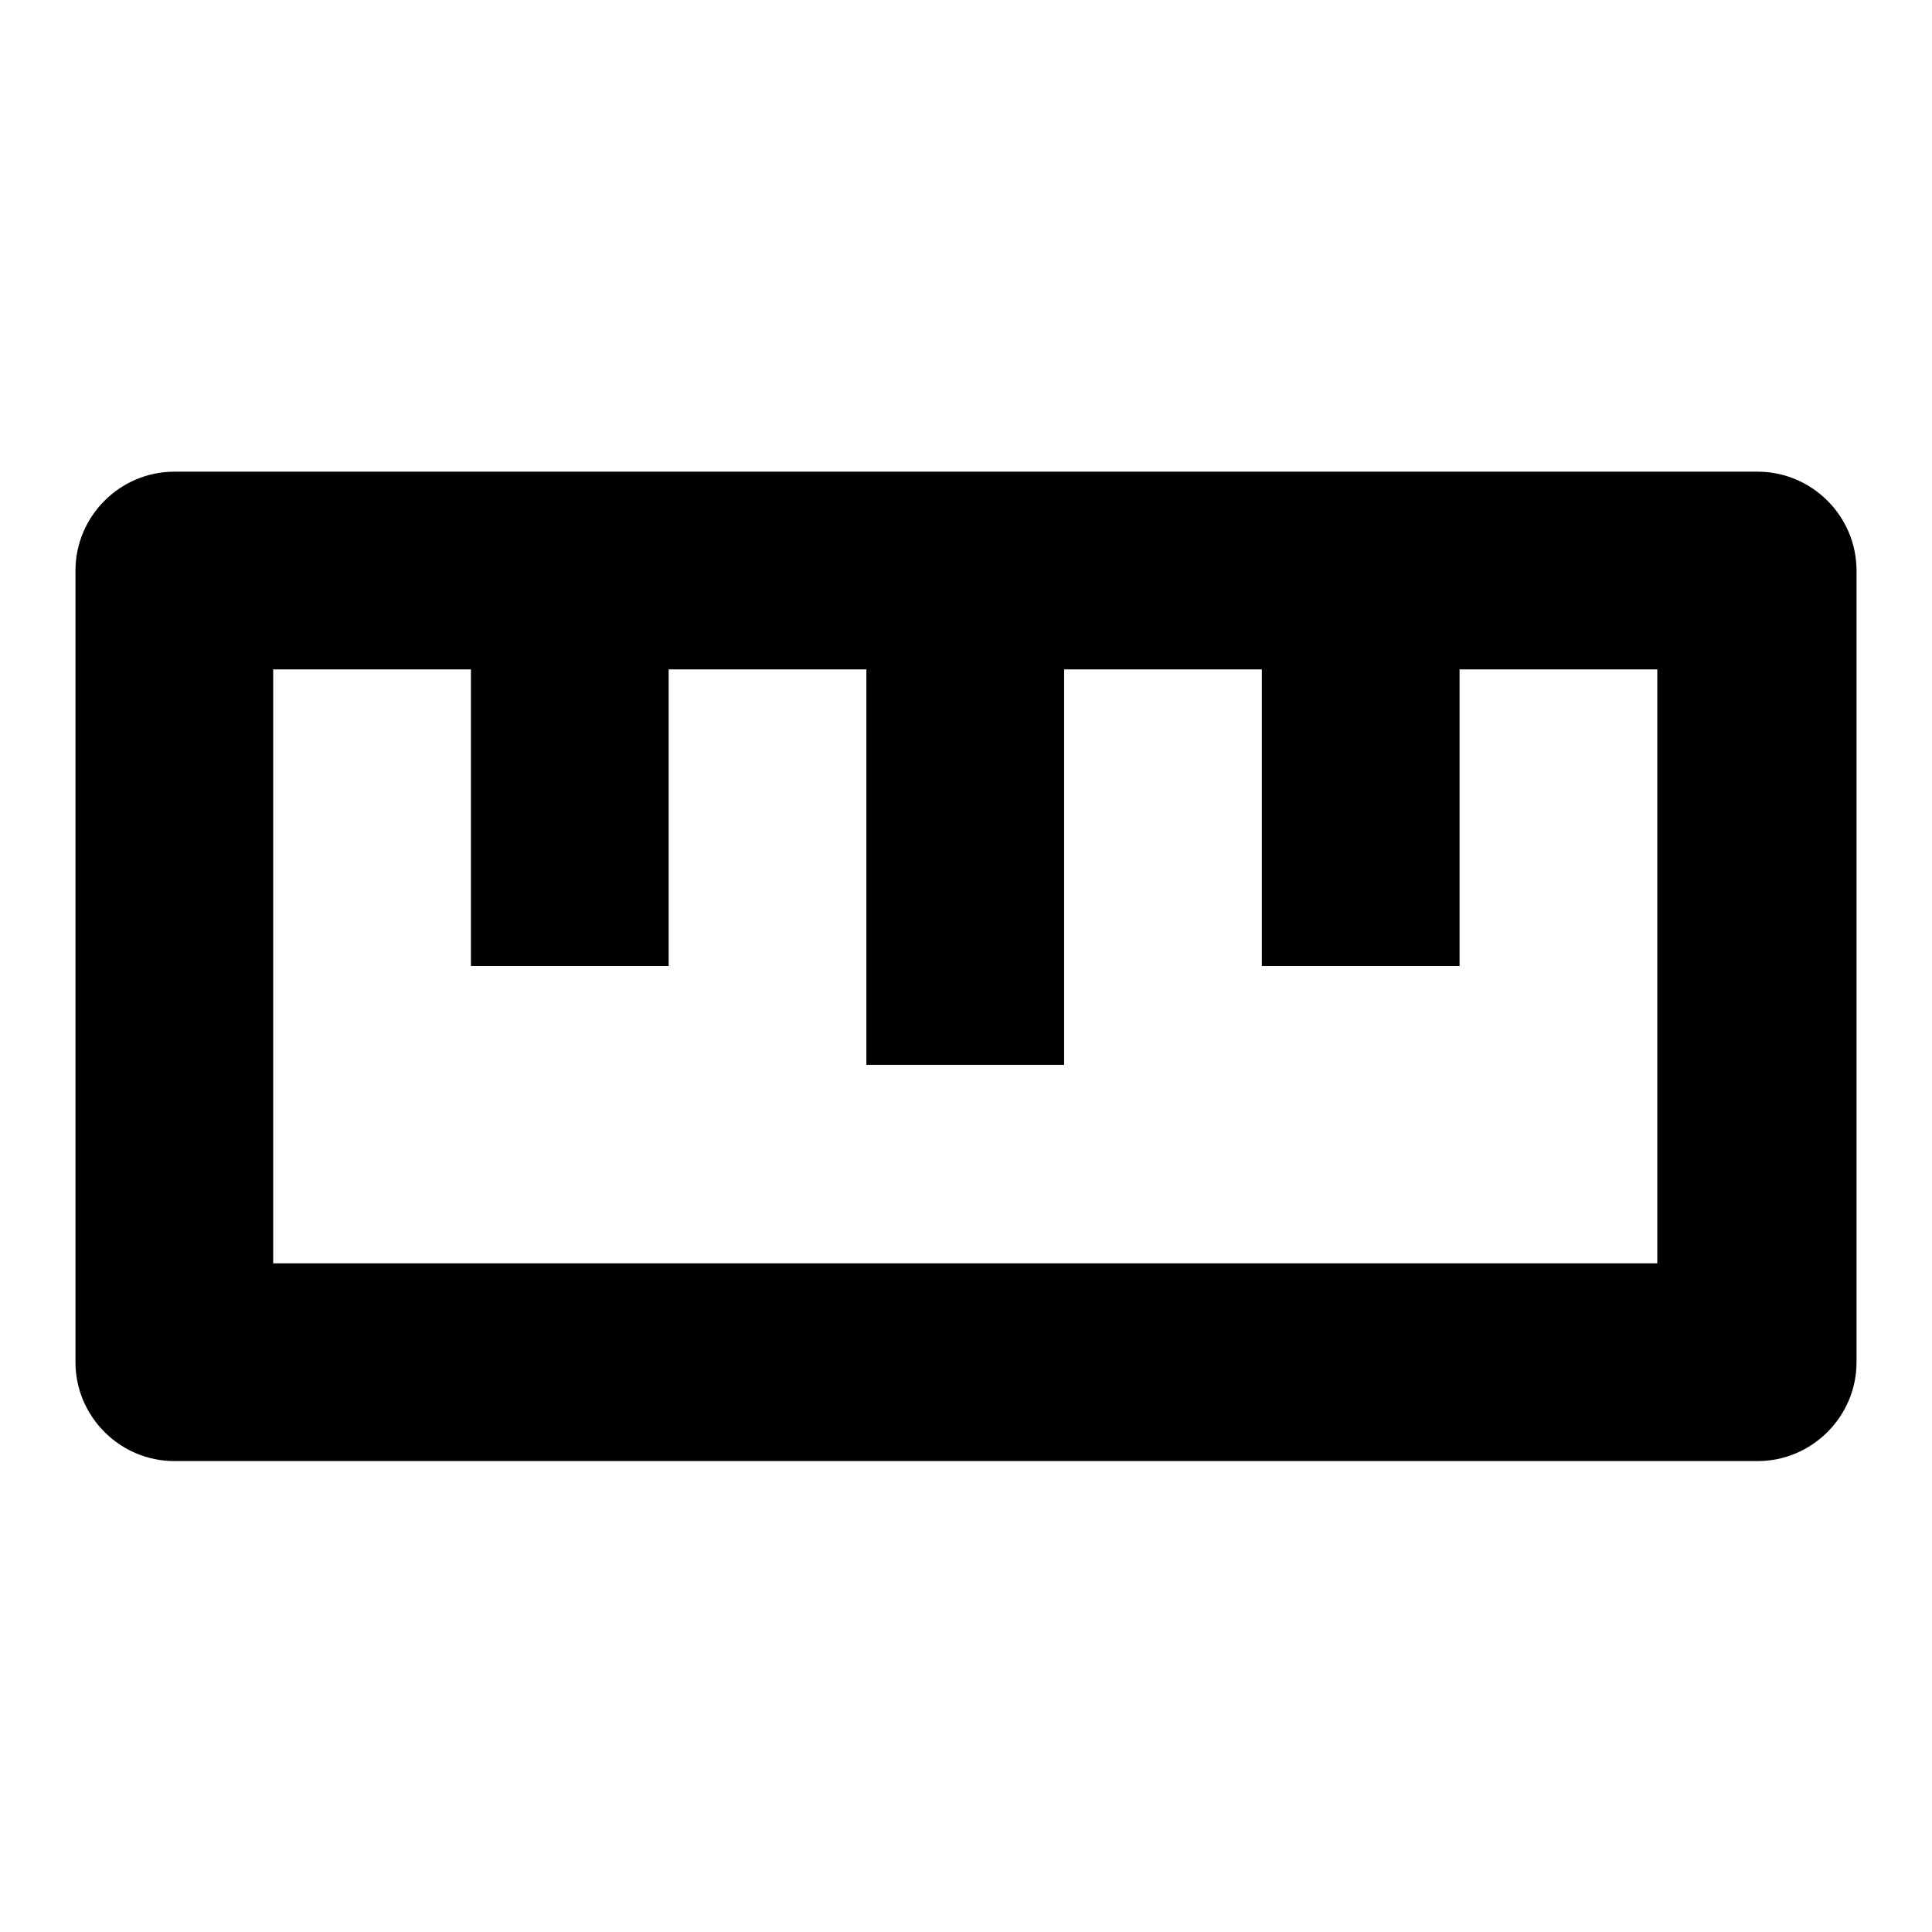 <?xml version="1.0" encoding="utf-8"?>
<!-- Svg Vector Icons : http://www.onlinewebfonts.com/icon -->
<!DOCTYPE svg PUBLIC "-//W3C//DTD SVG 1.1//EN" "http://www.w3.org/Graphics/SVG/1.1/DTD/svg11.dtd">
<svg version="1.1" xmlns="http://www.w3.org/2000/svg" xmlns:xlink="http://www.w3.org/1999/xlink" x="0px" y="0px" viewBox="0 0 256 256" enable-background="new 0 0 256 256" xml:space="preserve">
<g> <path fill="#000000" d="M23.1,193.6h209.8c7.2,0,13.1-5.9,13.1-13.1l0,0V75.6c0-7.2-5.9-13.1-13.1-13.1l0,0H23.1 c-7.2,0-13.1,5.9-13.1,13.1v104.9C10,187.7,15.9,193.6,23.1,193.6L23.1,193.6L23.1,193.6z M36.2,88.7h26.2V128h26.2V88.7h26.2v52.4 h26.2V88.7h26.2V128h26.2V88.7h26.2v78.7H36.2V88.7z"/></g>
</svg>